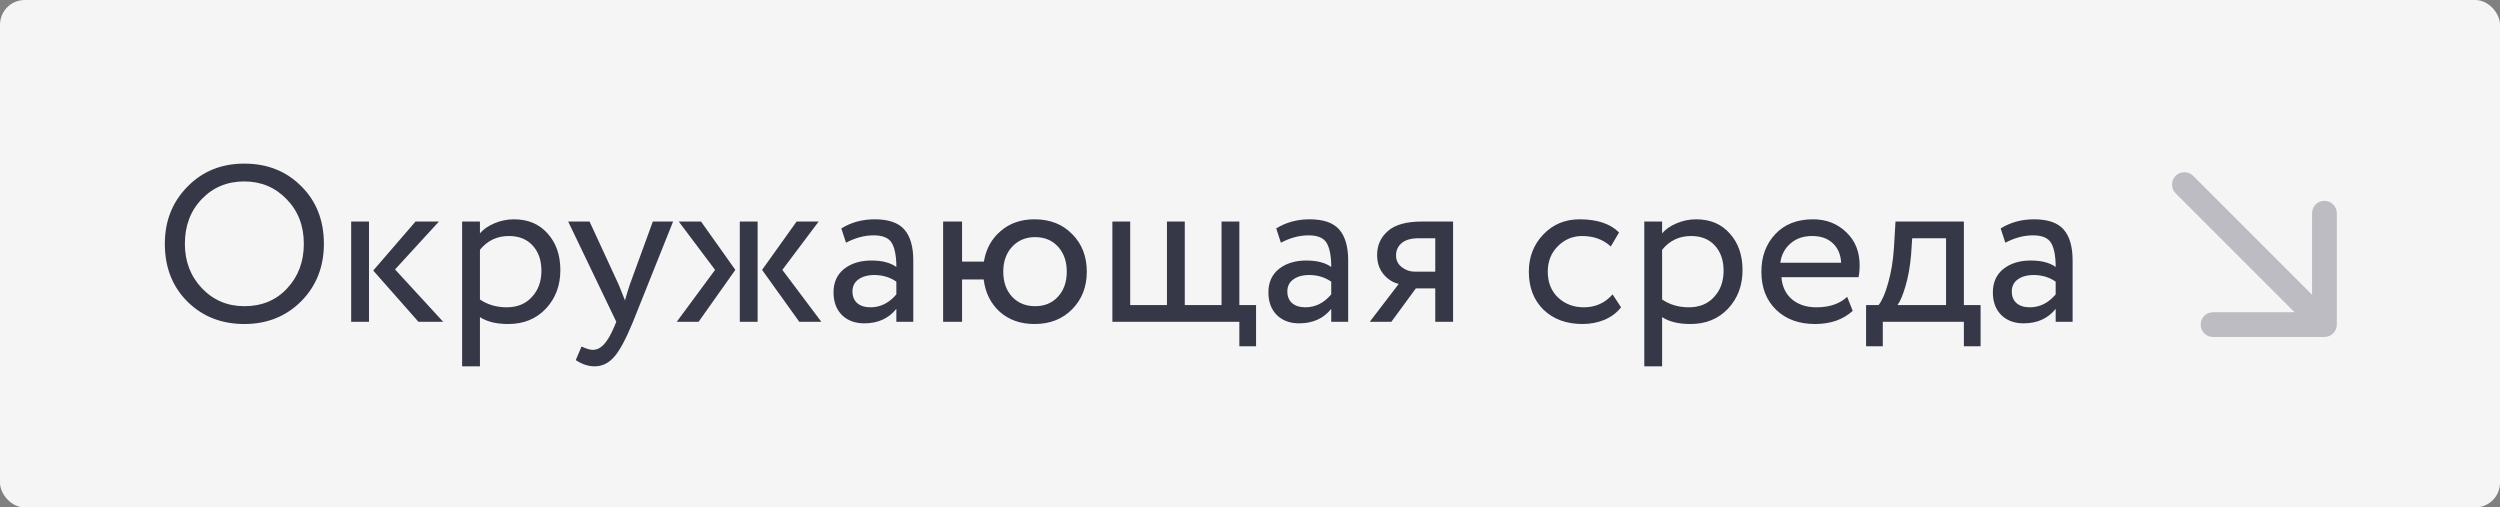 <?xml version="1.0" encoding="UTF-8"?> <svg xmlns="http://www.w3.org/2000/svg" width="808" height="164" viewBox="0 0 808 164" fill="none"><rect x="0" y="0" width="808" height="164" fill="#808080" stroke="none"/> <rect width="808" height="164" rx="8" fill="#F5F5F6"></rect> <path d="M53.272 78.8C53.272 71.456 55.696 65.312 60.544 60.368C65.392 55.376 71.536 52.88 78.976 52.88C86.368 52.88 92.488 55.304 97.336 60.152C102.232 65 104.68 71.216 104.68 78.8C104.68 86.24 102.232 92.432 97.336 97.376C92.44 102.272 86.32 104.72 78.976 104.72C71.584 104.72 65.44 102.296 60.544 97.448C55.696 92.6 53.272 86.384 53.272 78.8ZM59.752 78.8C59.752 84.512 61.6 89.312 65.296 93.2C68.992 97.04 73.552 98.96 78.976 98.96C84.64 98.96 89.248 97.04 92.8 93.2C96.4 89.36 98.2 84.56 98.2 78.8C98.2 72.992 96.352 68.192 92.656 64.4C88.96 60.56 84.4 58.64 78.976 58.64C73.456 58.64 68.872 60.536 65.224 64.328C61.576 68.12 59.752 72.944 59.752 78.8ZM141.865 71.6L127.681 87.08L143.233 104H135.241L120.625 87.44L134.305 71.6H141.865ZM113.497 104V71.6H119.257V104H113.497ZM149.356 118.4V71.6H155.116V75.416C156.268 74.072 157.828 72.992 159.796 72.176C161.812 71.312 163.924 70.88 166.132 70.88C170.692 70.88 174.316 72.416 177.004 75.488C179.74 78.512 181.108 82.448 181.108 87.296C181.108 92.288 179.548 96.44 176.428 99.752C173.308 103.064 169.252 104.72 164.26 104.72C160.42 104.72 157.372 103.976 155.116 102.488V118.4H149.356ZM164.476 76.28C160.636 76.28 157.516 77.768 155.116 80.744V96.8C157.612 98.48 160.492 99.32 163.756 99.32C167.164 99.32 169.876 98.216 171.892 96.008C173.956 93.8 174.988 90.968 174.988 87.512C174.988 84.152 174.052 81.44 172.18 79.376C170.308 77.312 167.74 76.28 164.476 76.28ZM217.546 71.6L204.586 104C202.282 109.616 200.242 113.408 198.466 115.376C196.69 117.392 194.602 118.4 192.202 118.4C190.138 118.4 188.098 117.728 186.082 116.384L187.954 111.992C189.49 112.712 190.69 113.072 191.554 113.072C192.898 113.072 194.098 112.496 195.154 111.344C196.258 110.192 197.362 108.32 198.466 105.728L199.186 104L183.634 71.6H190.546L200.05 92.192C200.242 92.624 200.89 94.256 201.994 97.088C202.426 95.504 202.93 93.848 203.506 92.12L210.994 71.6H217.546ZM264.592 71.6L252.856 87.224L265.456 104H258.328L246.304 87.224L257.464 71.6H264.592ZM239.104 104V71.6H244.864V104H239.104ZM231.112 87.224L219.376 71.6H226.576L237.664 87.224L225.784 104H218.728L231.112 87.224ZM273.428 78.44L271.916 73.832C275.084 71.864 278.684 70.88 282.716 70.88C287.18 70.88 290.372 71.984 292.292 74.192C294.212 76.4 295.172 79.712 295.172 84.128V104H289.7V99.824C287.204 102.944 283.748 104.504 279.332 104.504C276.356 104.504 273.956 103.616 272.132 101.84C270.308 100.016 269.396 97.568 269.396 94.496C269.396 91.28 270.524 88.76 272.78 86.936C275.084 85.112 278.036 84.2 281.636 84.2C285.092 84.2 287.78 84.896 289.7 86.288C289.7 82.832 289.22 80.264 288.26 78.584C287.3 76.904 285.332 76.064 282.356 76.064C279.428 76.064 276.452 76.856 273.428 78.44ZM281.348 99.32C284.564 99.32 287.348 97.928 289.7 95.144V91.04C287.684 89.6 285.26 88.88 282.428 88.88C280.508 88.88 278.876 89.336 277.532 90.248C276.188 91.16 275.516 92.48 275.516 94.208C275.516 95.792 276.02 97.04 277.028 97.952C278.084 98.864 279.524 99.32 281.348 99.32ZM304.817 104V71.6H310.937V84.56H317.993C318.665 80.48 320.465 77.192 323.393 74.696C326.321 72.152 329.969 70.88 334.337 70.88C339.377 70.88 343.457 72.488 346.577 75.704C349.697 78.872 351.257 82.904 351.257 87.8C351.257 92.696 349.673 96.752 346.505 99.968C343.385 103.136 339.329 104.72 334.337 104.72C329.825 104.72 326.081 103.4 323.105 100.76C320.177 98.072 318.449 94.592 317.921 90.32H310.937V104H304.817ZM324.257 87.8C324.257 91.16 325.217 93.872 327.137 95.936C329.057 97.952 331.529 98.96 334.553 98.96C337.577 98.96 340.025 97.952 341.897 95.936C343.817 93.872 344.777 91.16 344.777 87.8C344.777 84.488 343.841 81.8 341.969 79.736C340.097 77.672 337.625 76.64 334.553 76.64C331.529 76.64 329.057 77.672 327.137 79.736C325.217 81.8 324.257 84.488 324.257 87.8ZM359.52 104V71.6H365.28V98.6H377.16V71.6H382.92V98.6H394.8V71.6H400.56V98.6H405.96V111.92H400.56V104H359.52ZM413.982 78.44L412.47 73.832C415.638 71.864 419.238 70.88 423.27 70.88C427.734 70.88 430.926 71.984 432.846 74.192C434.766 76.4 435.726 79.712 435.726 84.128V104H430.254V99.824C427.758 102.944 424.302 104.504 419.886 104.504C416.91 104.504 414.51 103.616 412.686 101.84C410.862 100.016 409.95 97.568 409.95 94.496C409.95 91.28 411.078 88.76 413.334 86.936C415.638 85.112 418.59 84.2 422.19 84.2C425.646 84.2 428.334 84.896 430.254 86.288C430.254 82.832 429.774 80.264 428.814 78.584C427.854 76.904 425.886 76.064 422.91 76.064C419.982 76.064 417.006 76.856 413.982 78.44ZM421.902 99.32C425.118 99.32 427.902 97.928 430.254 95.144V91.04C428.238 89.6 425.814 88.88 422.982 88.88C421.062 88.88 419.43 89.336 418.086 90.248C416.742 91.16 416.07 92.48 416.07 94.208C416.07 95.792 416.574 97.04 417.582 97.952C418.638 98.864 420.078 99.32 421.902 99.32ZM459.556 71.6H469.636V104H463.876V93.2H457.612L449.691 104H442.708L452.068 91.76C450.196 91.328 448.564 90.296 447.172 88.664C445.78 86.984 445.084 84.896 445.084 82.4C445.084 79.28 446.236 76.712 448.54 74.696C450.844 72.632 454.516 71.6 459.556 71.6ZM451.204 82.544C451.204 84.128 451.828 85.4 453.076 86.36C454.324 87.32 455.716 87.8 457.252 87.8H463.876V77H458.62C456.076 77 454.204 77.528 453.004 78.584C451.804 79.592 451.204 80.912 451.204 82.544ZM521.19 95.144L523.926 99.32C522.582 101.048 520.806 102.392 518.598 103.352C516.39 104.264 514.014 104.72 511.47 104.72C506.286 104.72 502.086 103.184 498.87 100.112C495.702 96.992 494.118 92.888 494.118 87.8C494.118 83.048 495.678 79.04 498.798 75.776C501.918 72.512 505.83 70.88 510.534 70.88C516.198 70.88 520.446 72.296 523.278 75.128L520.614 79.664C518.166 77.408 515.07 76.28 511.326 76.28C508.302 76.28 505.686 77.384 503.478 79.592C501.318 81.752 500.238 84.488 500.238 87.8C500.238 91.256 501.342 94.04 503.55 96.152C505.806 98.264 508.59 99.32 511.902 99.32C515.646 99.32 518.742 97.928 521.19 95.144ZM531.434 118.4V71.6H537.194V75.416C538.346 74.072 539.906 72.992 541.874 72.176C543.89 71.312 546.002 70.88 548.21 70.88C552.77 70.88 556.394 72.416 559.082 75.488C561.818 78.512 563.186 82.448 563.186 87.296C563.186 92.288 561.626 96.44 558.506 99.752C555.386 103.064 551.33 104.72 546.338 104.72C542.498 104.72 539.45 103.976 537.194 102.488V118.4H531.434ZM546.554 76.28C542.714 76.28 539.594 77.768 537.194 80.744V96.8C539.69 98.48 542.57 99.32 545.834 99.32C549.242 99.32 551.954 98.216 553.97 96.008C556.034 93.8 557.066 90.968 557.066 87.512C557.066 84.152 556.13 81.44 554.258 79.376C552.386 77.312 549.818 76.28 546.554 76.28ZM597.002 95.936L598.802 100.472C595.682 103.304 591.626 104.72 586.634 104.72C581.402 104.72 577.202 103.184 574.034 100.112C570.866 97.04 569.282 92.936 569.282 87.8C569.282 82.904 570.77 78.872 573.746 75.704C576.722 72.488 580.802 70.88 585.986 70.88C590.258 70.88 593.834 72.272 596.714 75.056C599.594 77.792 601.034 81.344 601.034 85.712C601.034 87.2 600.914 88.496 600.674 89.6H575.762C576.002 92.624 577.13 95 579.146 96.728C581.21 98.456 583.85 99.32 587.066 99.32C591.29 99.32 594.602 98.192 597.002 95.936ZM585.698 76.28C582.818 76.28 580.466 77.096 578.642 78.728C576.818 80.312 575.738 82.376 575.402 84.92H595.058C594.914 82.232 594.002 80.12 592.322 78.584C590.69 77.048 588.482 76.28 585.698 76.28ZM603.118 111.92V98.6H607.15C608.302 97.16 609.334 94.784 610.246 91.472C611.206 88.16 611.83 84.392 612.118 80.168L612.622 71.6H634.726V98.6H640.126V111.92H634.726V104H608.518V111.92H603.118ZM617.662 82.4C617.326 86.192 616.726 89.552 615.862 92.48C614.998 95.408 614.134 97.448 613.27 98.6H628.966V77H618.022L617.662 82.4ZM648.123 78.44L646.611 73.832C649.779 71.864 653.379 70.88 657.411 70.88C661.875 70.88 665.067 71.984 666.987 74.192C668.907 76.4 669.867 79.712 669.867 84.128V104H664.395V99.824C661.899 102.944 658.443 104.504 654.027 104.504C651.051 104.504 648.651 103.616 646.827 101.84C645.003 100.016 644.091 97.568 644.091 94.496C644.091 91.28 645.219 88.76 647.475 86.936C649.779 85.112 652.731 84.2 656.331 84.2C659.787 84.2 662.475 84.896 664.395 86.288C664.395 82.832 663.915 80.264 662.955 78.584C661.995 76.904 660.027 76.064 657.051 76.064C654.123 76.064 651.147 76.856 648.123 78.44ZM656.043 99.32C659.259 99.32 662.043 97.928 664.395 95.144V91.04C662.379 89.6 659.955 88.88 657.123 88.88C655.203 88.88 653.571 89.336 652.227 90.248C650.883 91.16 650.211 92.48 650.211 94.208C650.211 95.792 650.715 97.04 651.723 97.952C652.779 98.864 654.219 99.32 656.043 99.32Z" fill="#363848"></path> <g clip-path="url(#clip0_2015_2689)"> <path fill-rule="evenodd" clip-rule="evenodd" d="M755.255 68.912L755.255 104.912C755.255 107.121 753.464 108.912 751.255 108.912L715.255 108.912C713.046 108.912 711.255 107.121 711.255 104.912C711.255 102.703 713.046 100.912 715.255 100.912L741.598 100.912L703.172 62.485C701.609 60.923 701.609 58.391 703.172 56.828C704.734 55.266 707.266 55.266 708.828 56.828L747.255 95.255L747.255 68.912C747.255 66.703 749.046 64.912 751.255 64.912C753.464 64.912 755.255 66.703 755.255 68.912Z" fill="#363848" fill-opacity="0.3"></path> </g> <defs> <clipPath id="clip0_2015_2689"> <rect width="15" height="15" fill="white" transform="translate(700 52) scale(4)"></rect> </clipPath> </defs> </svg> 